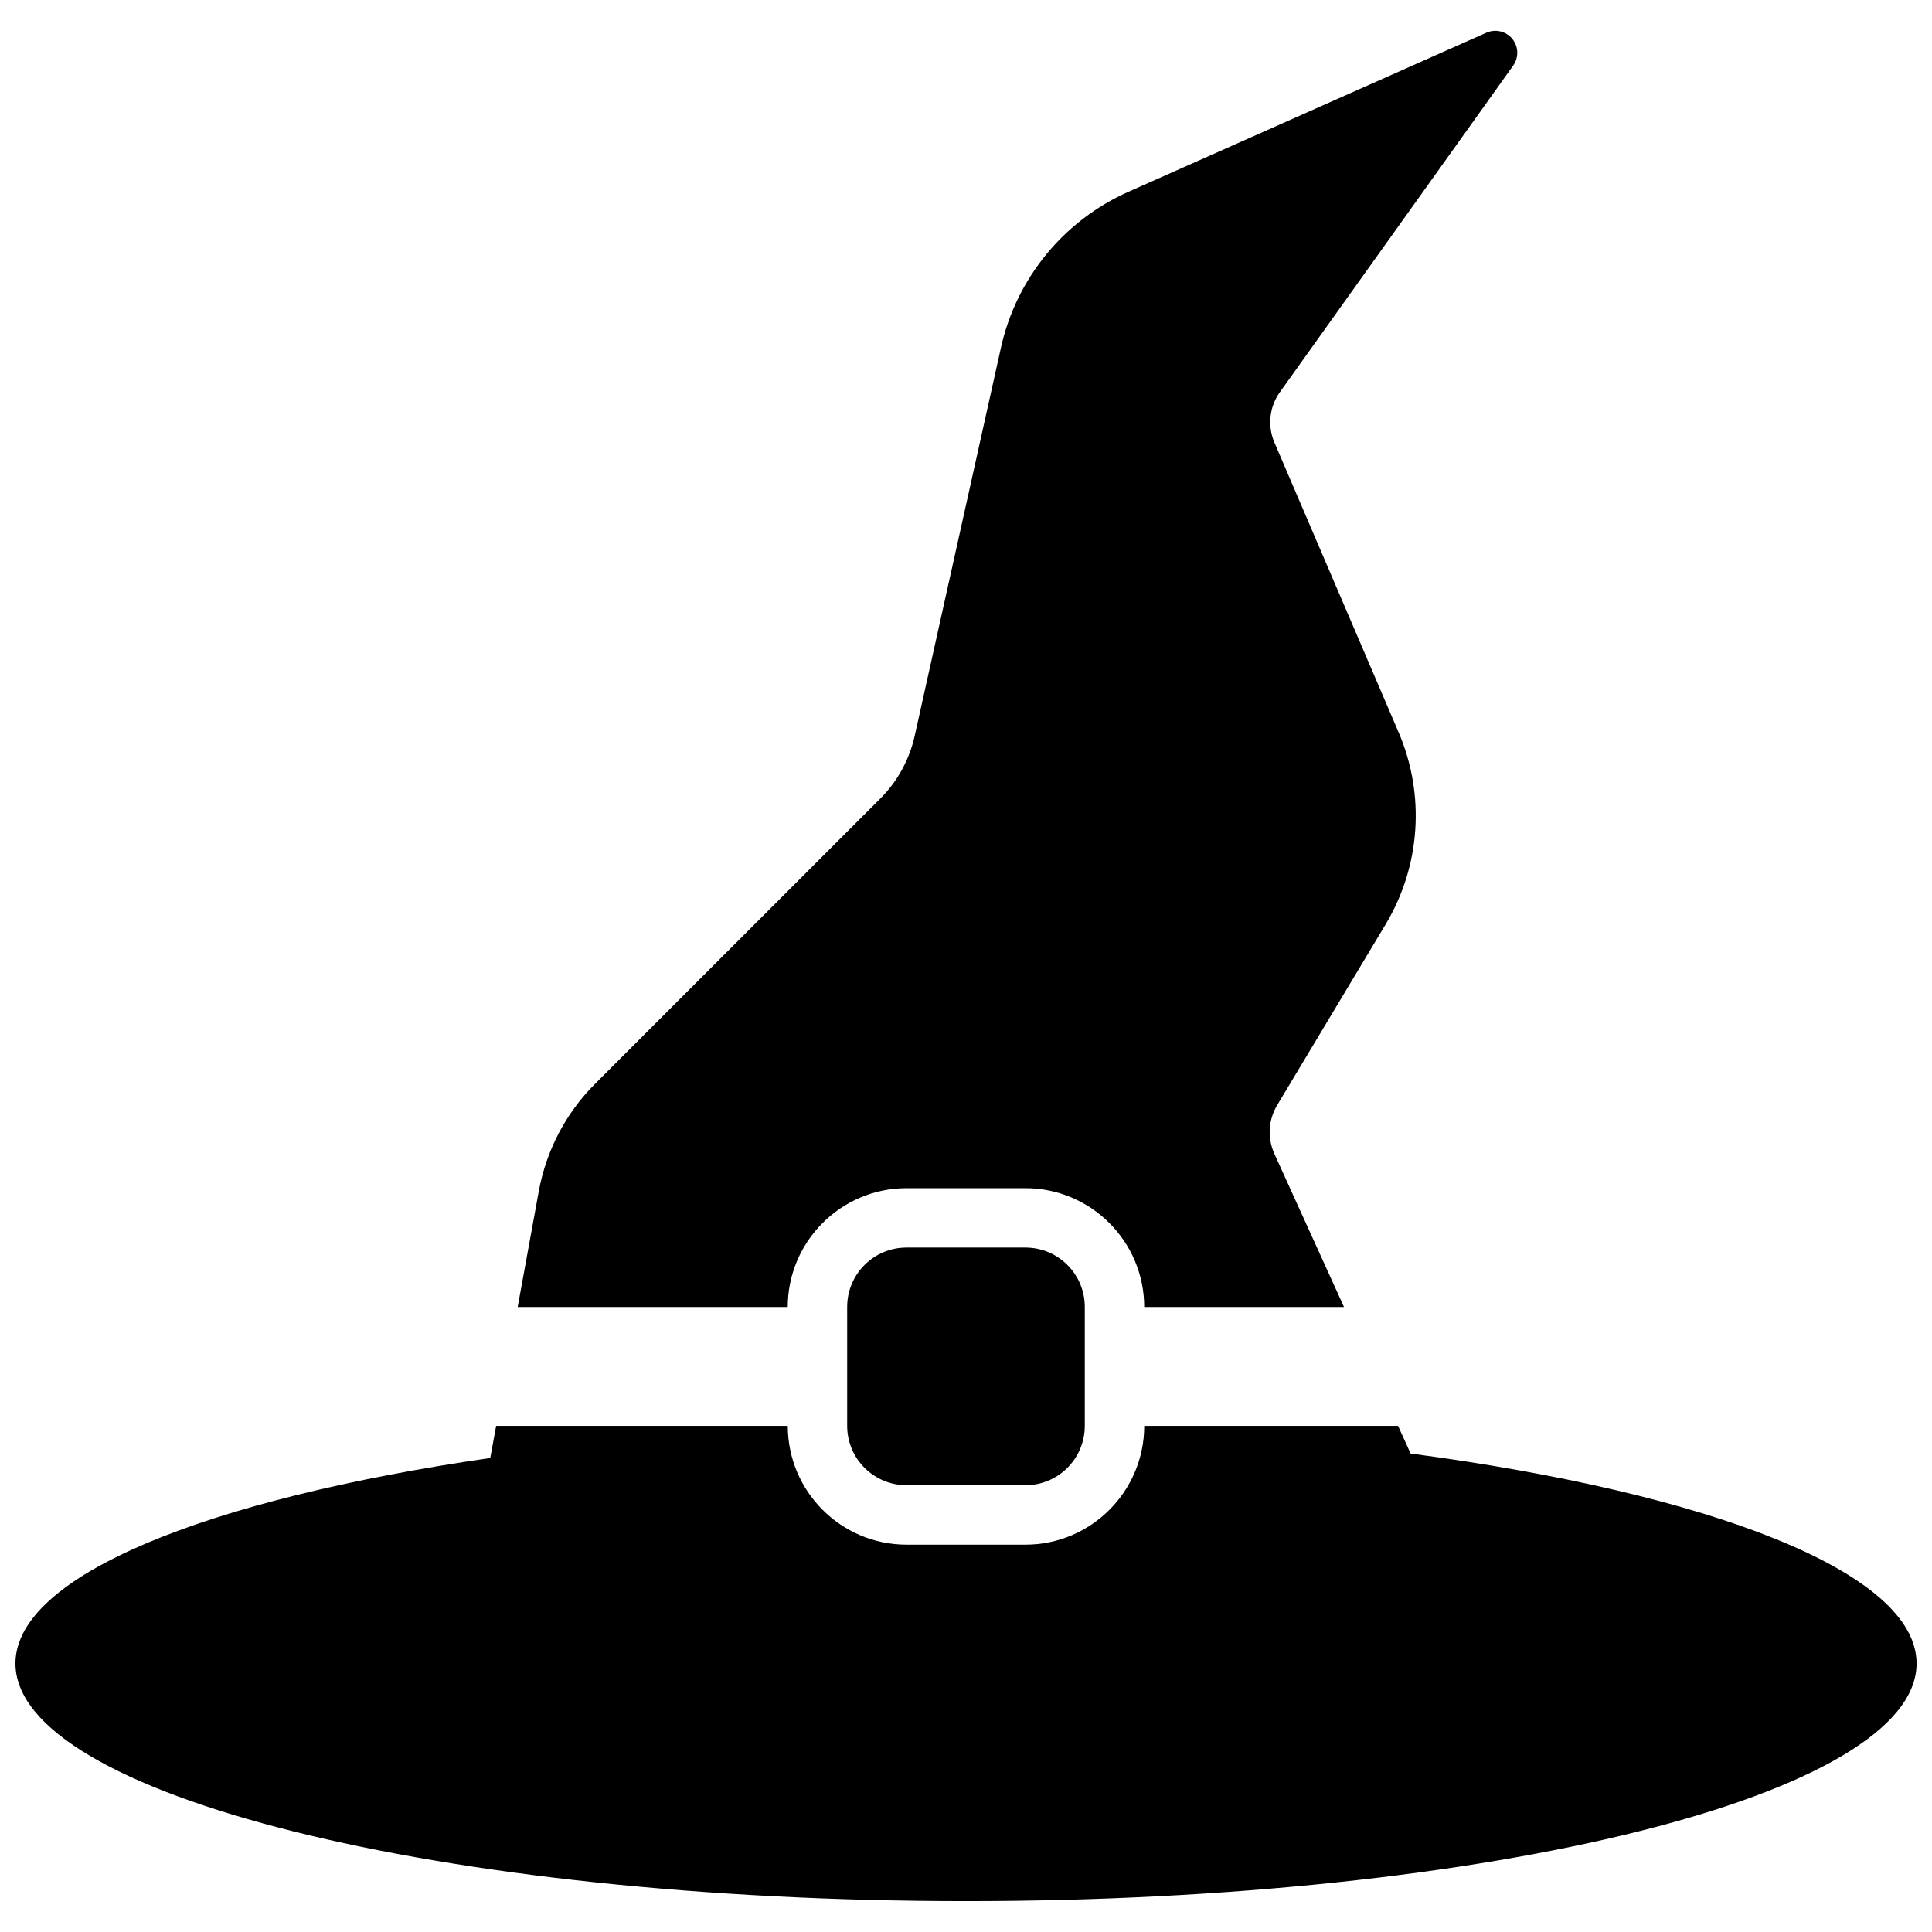<?xml version="1.0" encoding="UTF-8"?>
<!-- Uploaded to: SVG Repo, www.svgrepo.com, Generator: SVG Repo Mixer Tools -->
<svg width="800px" height="800px" version="1.1" viewBox="144 144 512 512" xmlns="http://www.w3.org/2000/svg">
 <defs>
  <clipPath id="a">
   <path d="m148.09 521h503.81v127h-503.81z"/>
  </clipPath>
 </defs>
 <path d="m384.25 458.88h31.488c17.367 0 31.488 14.121 31.488 31.488h52.945l-18.438-40.574c-1.891-4.172-1.637-8.988 0.738-12.926l28.75-47.926c9.242-15.414 10.516-34.305 3.449-50.82l-32.938-76.863c-1.875-4.375-1.34-9.43 1.434-13.305l61.844-86.578c1.527-2.141 1.434-5.023-0.234-7.07-1.652-2.031-4.473-2.707-6.879-1.637l-94.828 42.148c-17.191 7.637-29.758 22.984-33.816 41.359l-22.859 102.89c-1.402 6.25-4.551 12.012-9.086 16.547l-75.617 75.617c-7.746 7.746-12.941 17.68-14.91 28.465l-5.59 30.676h71.57c0-17.352 14.125-31.488 31.488-31.488z"/>
 <g clip-path="url(#a)">
  <path d="m517.83 529.2-3.336-7.336h-67.262c0 17.367-14.121 31.488-31.488 31.488h-31.488c-17.367 0-31.488-14.121-31.488-31.488h-77.285l-1.559 8.516c-75.148 10.895-125.83 31.188-125.83 54.457 0 34.777 112.77 62.977 251.91 62.977 139.13 0 251.91-28.199 251.91-62.977-0.004-24.133-54.352-45.074-134.08-55.637z"/>
 </g>
 <path d="m384.25 474.62c-8.707 0-15.742 7.039-15.742 15.742v31.488c0 8.707 7.039 15.742 15.742 15.742h31.488c8.707 0 15.742-7.039 15.742-15.742v-31.488c0-8.707-7.039-15.742-15.742-15.742z"/>
</svg>